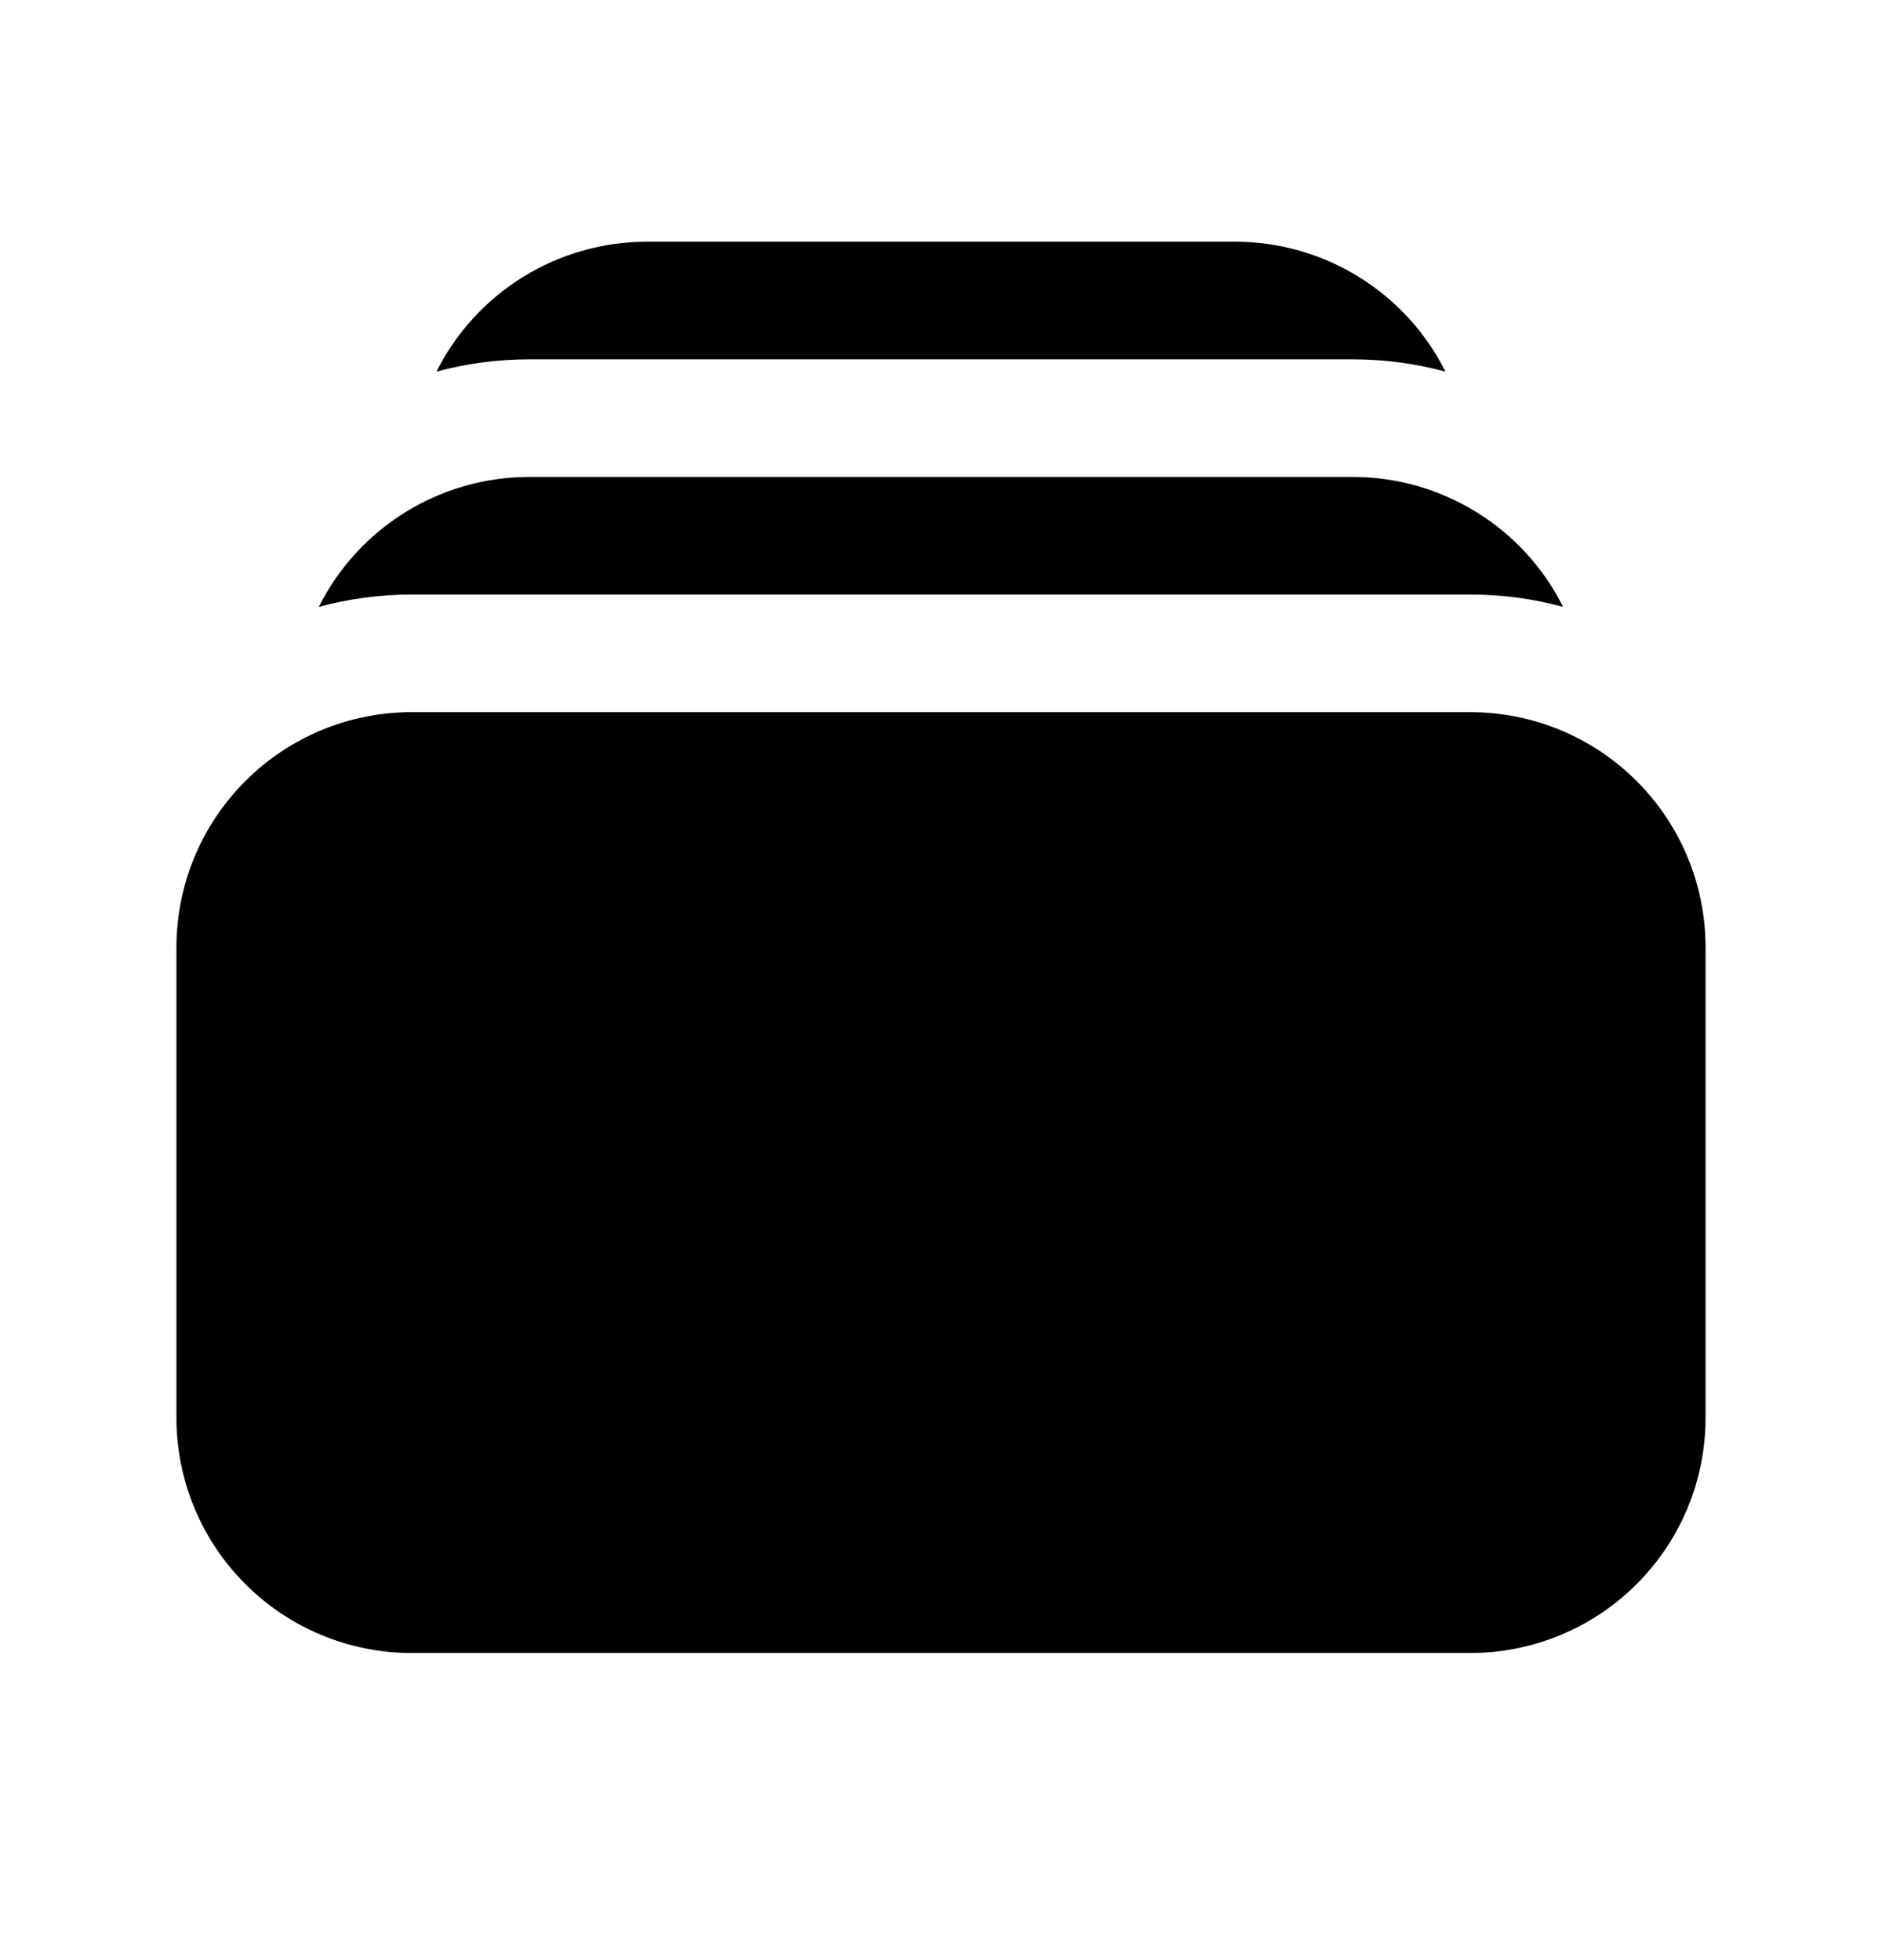 <svg width="24" height="25" viewBox="0 0 24 25" fill="none" xmlns="http://www.w3.org/2000/svg">
<g id="Frame">
<path id="Vector" d="M5.566 4.74C5.952 4.635 6.35 4.583 6.75 4.583H17.25C17.66 4.583 18.056 4.638 18.433 4.74C18.184 4.242 17.801 3.823 17.327 3.531C16.853 3.238 16.307 3.083 15.75 3.083H8.25C7.693 3.083 7.147 3.238 6.673 3.53C6.199 3.823 5.815 4.242 5.566 4.74ZM2.25 12.083C2.25 11.287 2.566 10.524 3.129 9.962C3.691 9.399 4.454 9.083 5.25 9.083H18.75C19.546 9.083 20.309 9.399 20.871 9.962C21.434 10.524 21.75 11.287 21.75 12.083V18.083C21.75 18.879 21.434 19.642 20.871 20.204C20.309 20.767 19.546 21.083 18.75 21.083H5.25C4.454 21.083 3.691 20.767 3.129 20.204C2.566 19.642 2.25 18.879 2.25 18.083V12.083ZM5.25 7.583C4.84 7.583 4.444 7.638 4.066 7.74C4.315 7.242 4.699 6.823 5.173 6.53C5.647 6.238 6.193 6.083 6.75 6.083H17.25C17.807 6.083 18.353 6.238 18.827 6.531C19.301 6.823 19.684 7.242 19.933 7.74C19.547 7.635 19.15 7.583 18.75 7.583H5.25Z" fill="black"/>
</g>
</svg>
